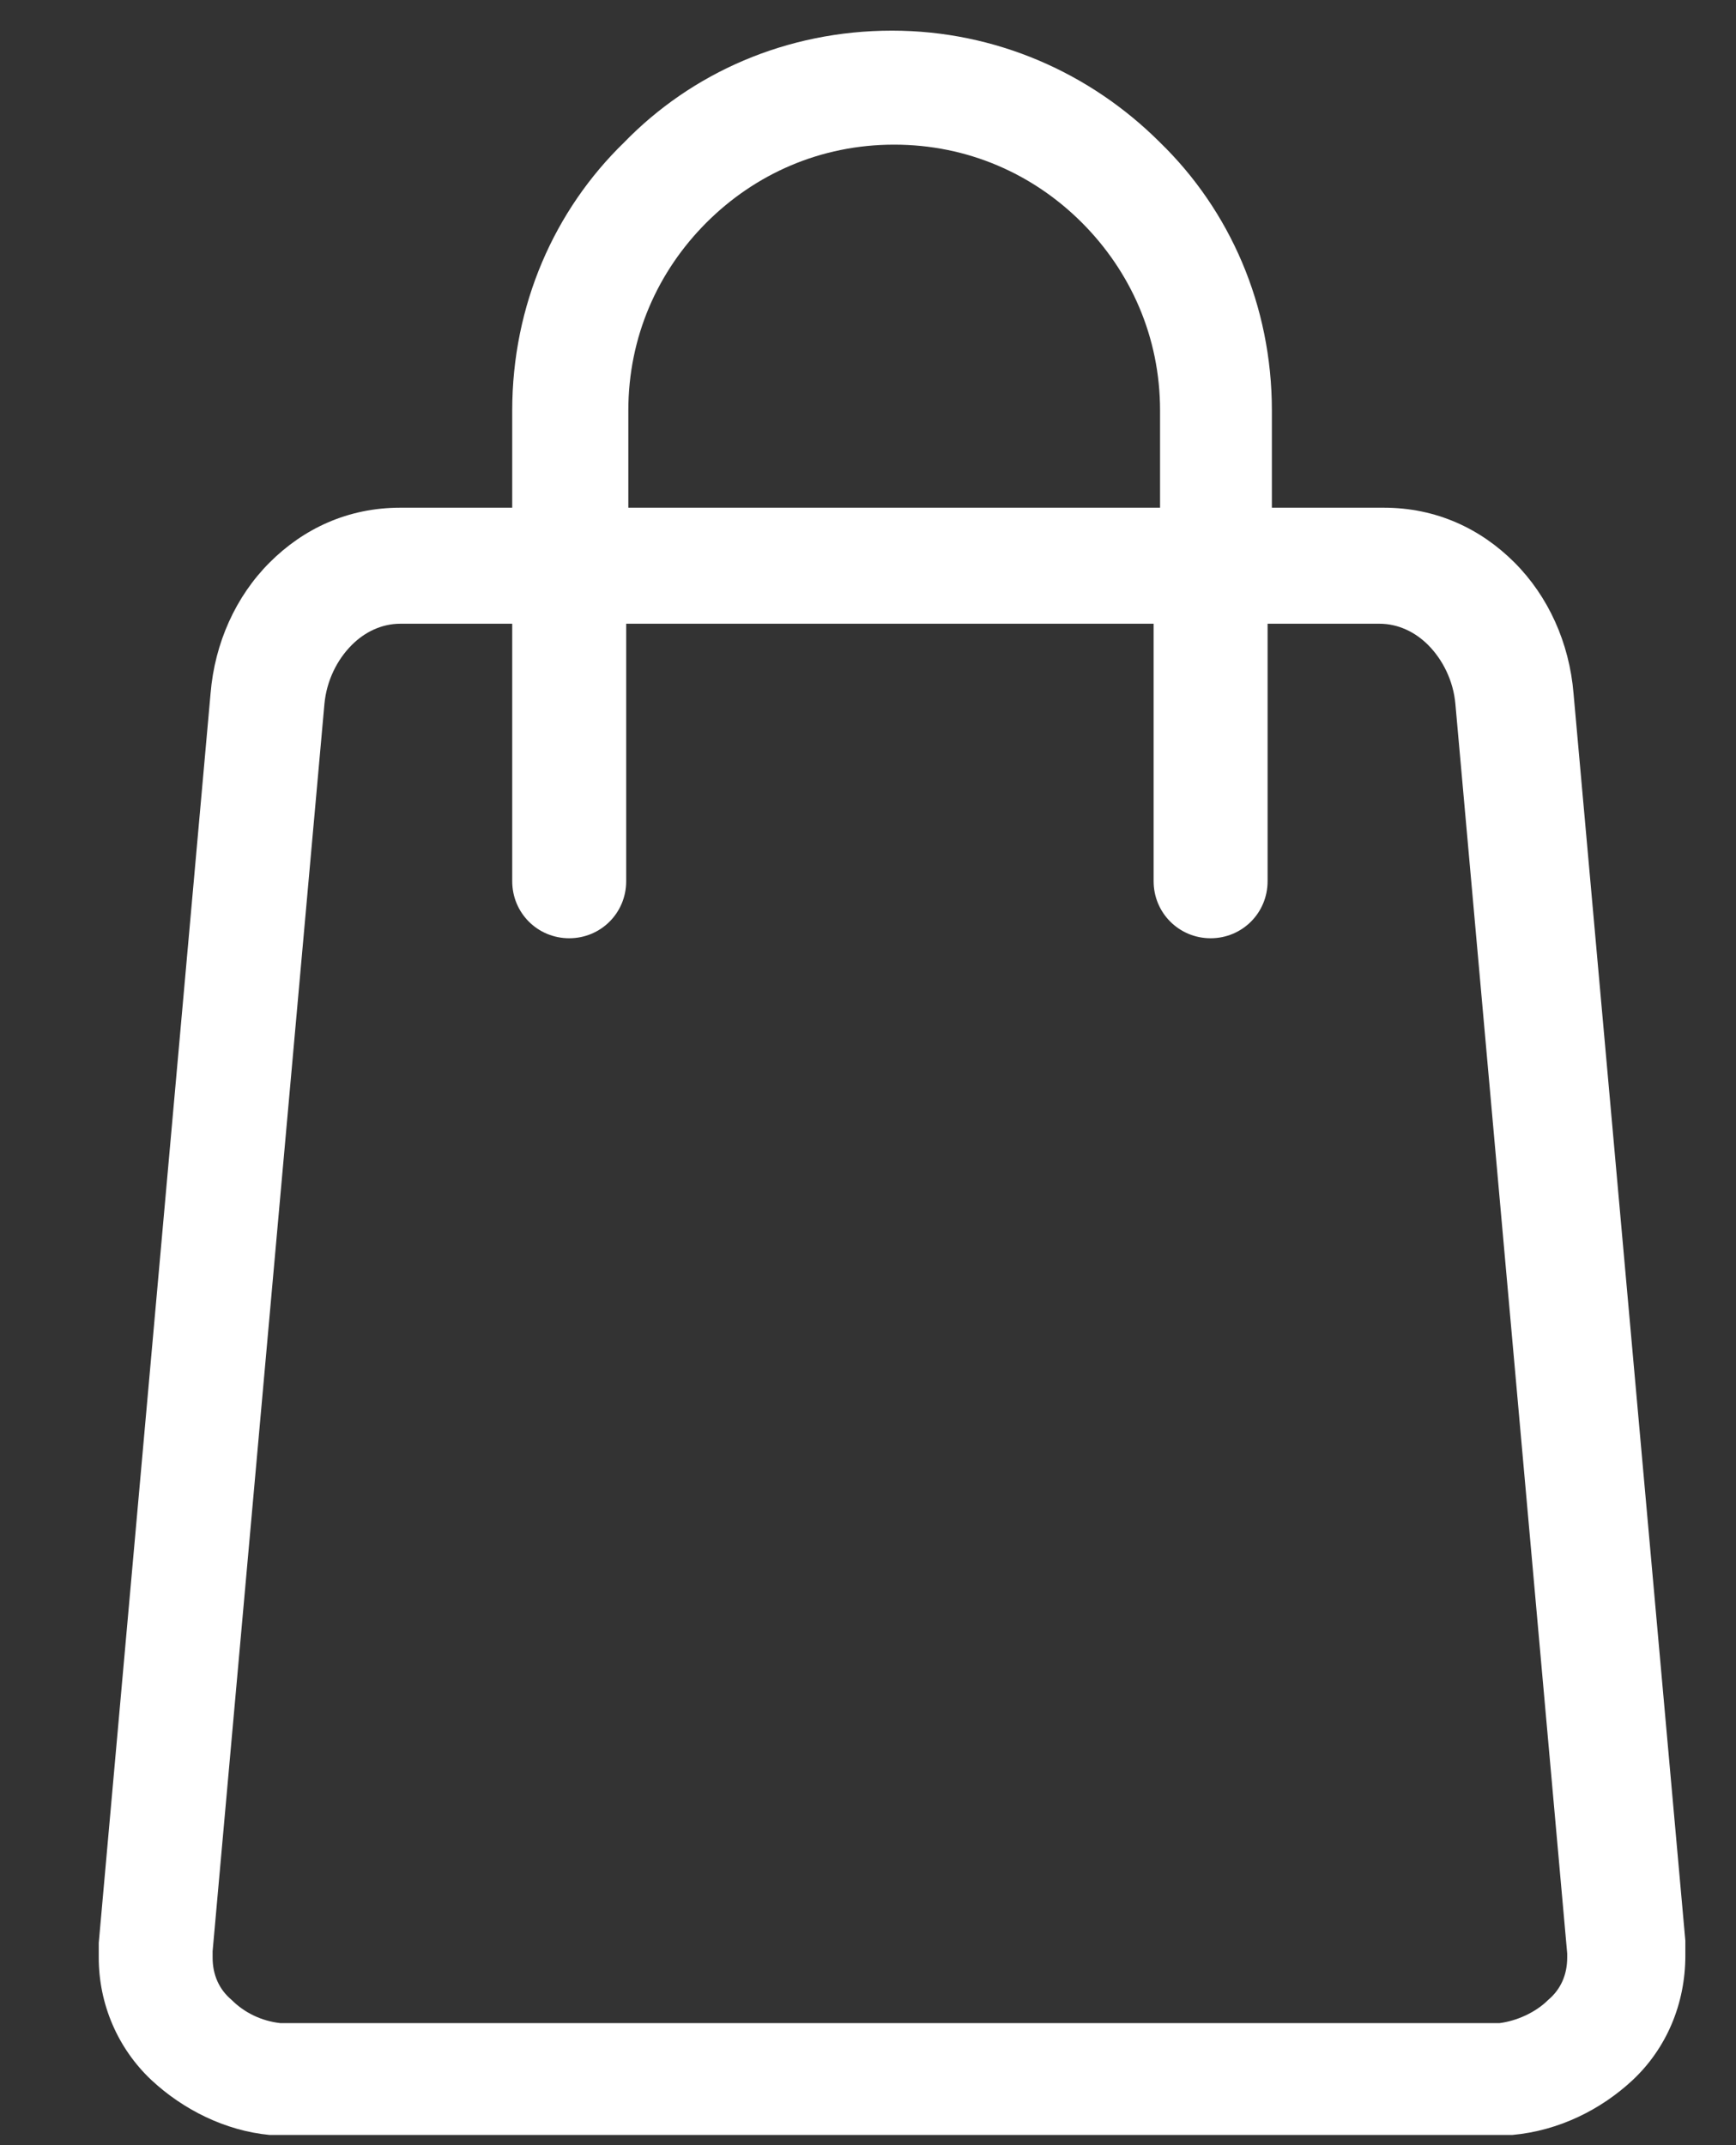 <svg width="17" height="21" viewBox="0 0 17 21" fill="none" xmlns="http://www.w3.org/2000/svg">
<rect x="0" y="0" width="17" height="21" fill="#333333" stroke="none"/>
<path d="M15.409 6.788C15.368 6.292 15.161 5.837 14.831 5.507C14.5 5.176 14.066 4.97 13.55 4.97H12.455V4.019C12.455 2.986 12.041 2.056 11.36 1.395C10.678 0.713 9.748 0.3 8.735 0.3C7.702 0.3 6.773 0.713 6.111 1.395C5.43 2.056 5.016 2.986 5.016 4.019V4.97H3.921C3.405 4.97 2.971 5.176 2.64 5.507C2.31 5.837 2.103 6.292 2.062 6.788L0.967 19.02C0.967 19.082 0.967 19.144 0.967 19.164C0.967 19.619 1.153 20.053 1.483 20.363C1.793 20.652 2.206 20.859 2.64 20.9H2.661C2.723 20.9 2.785 20.9 2.826 20.9H14.645C14.686 20.9 14.748 20.9 14.81 20.9C15.265 20.859 15.678 20.652 15.988 20.363C16.318 20.053 16.504 19.619 16.504 19.144C16.504 19.102 16.504 19.061 16.504 18.999L15.409 6.788ZM6.153 4.019C6.153 3.296 6.442 2.656 6.917 2.18C7.392 1.705 8.033 1.416 8.756 1.416C9.479 1.416 10.12 1.705 10.595 2.18C11.07 2.656 11.36 3.296 11.36 4.019V4.97H6.153V4.019ZM15.347 19.164C15.347 19.33 15.285 19.474 15.161 19.578C15.037 19.702 14.851 19.784 14.686 19.805C14.686 19.805 14.665 19.805 14.624 19.805H2.826C2.785 19.805 2.764 19.805 2.764 19.805H2.743C2.558 19.784 2.392 19.702 2.268 19.578C2.144 19.474 2.082 19.33 2.082 19.164V19.102L3.177 6.891C3.198 6.664 3.301 6.457 3.446 6.313C3.57 6.189 3.735 6.106 3.921 6.106H5.016V8.627C5.016 8.937 5.264 9.185 5.574 9.185C5.884 9.185 6.132 8.937 6.132 8.627V6.106H11.297V8.627C11.297 8.937 11.546 9.185 11.855 9.185C12.165 9.185 12.413 8.937 12.413 8.627V6.106H13.508C13.694 6.106 13.86 6.189 13.984 6.313C14.128 6.457 14.232 6.664 14.252 6.891L15.347 19.123V19.164Z" fill="white"/>
</svg>
